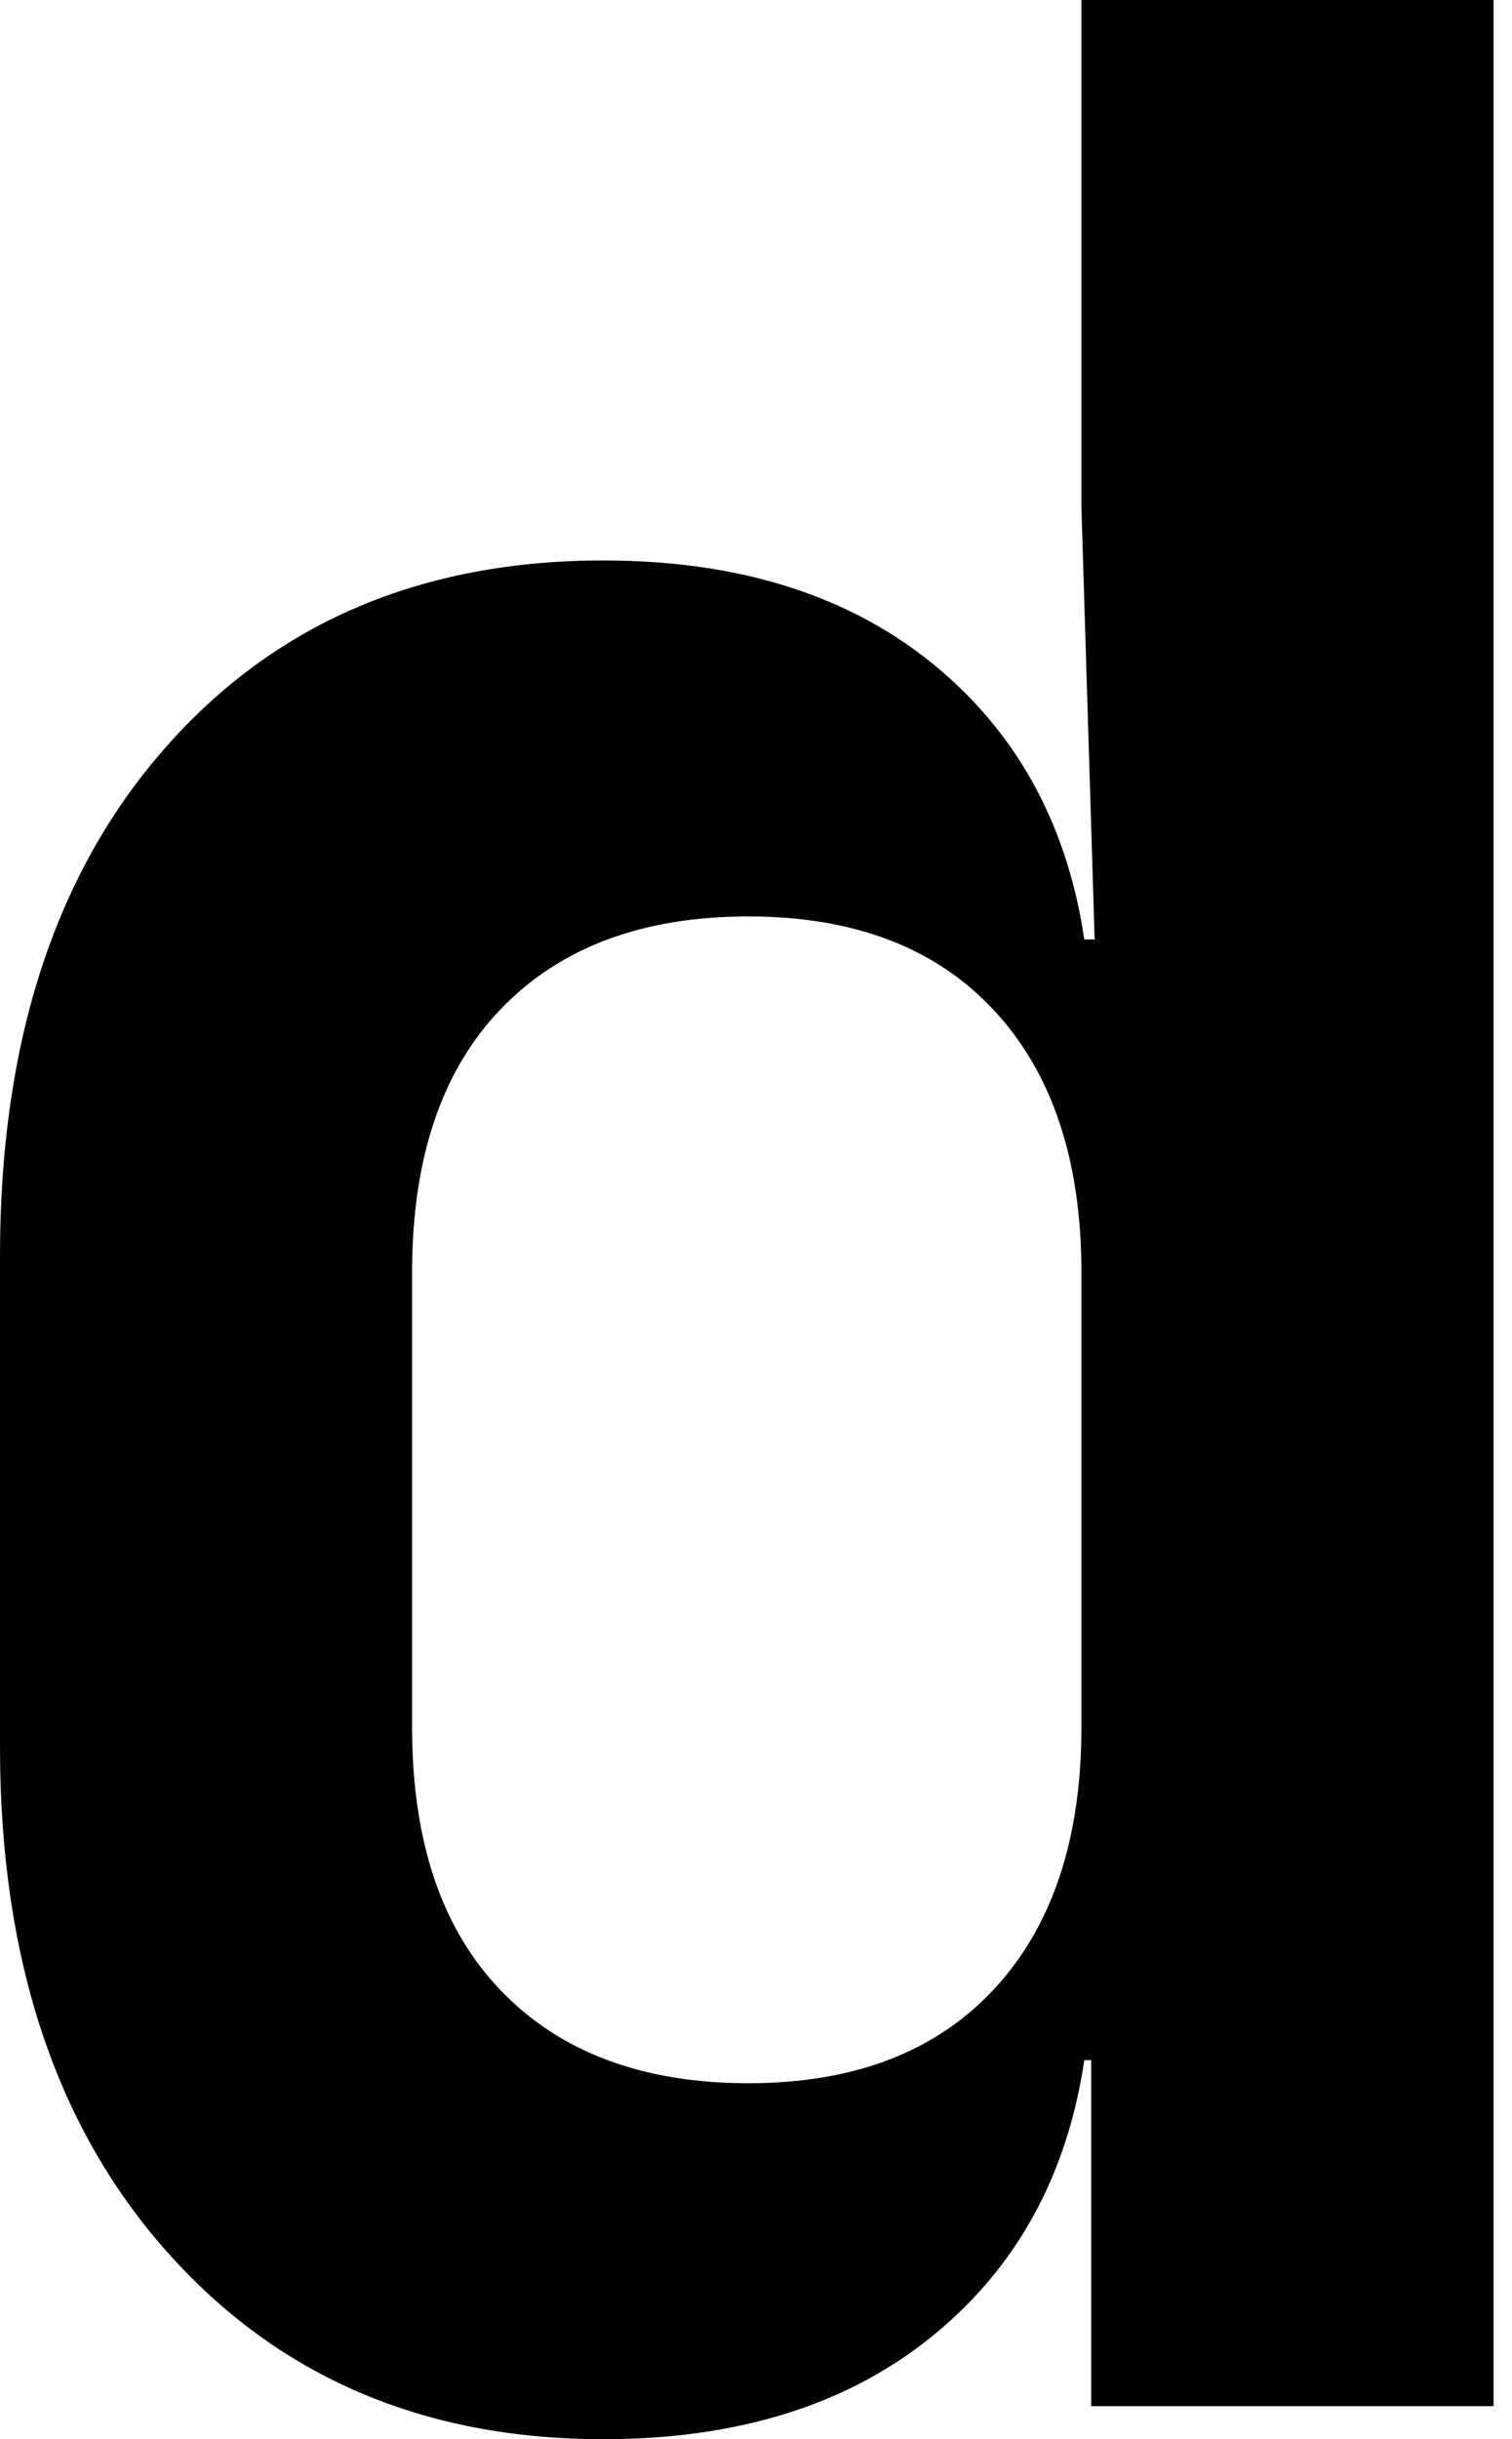 <?xml version="1.0" encoding="UTF-8"?> <svg xmlns="http://www.w3.org/2000/svg" width="31" height="50" viewBox="0 0 31 50" fill="none"> <path d="M22.172 0V10.408L22.443 19.257H22.231C21.918 17.151 21.063 15.429 19.668 14.088C17.868 12.356 15.434 11.489 12.37 11.489C8.629 11.489 5.632 12.771 3.38 15.338C1.125 17.905 0 21.375 0 25.743V35.811C0 40.134 1.136 43.582 3.415 46.149C5.688 48.716 8.674 50.001 12.37 50.001C15.434 50.001 17.868 49.133 19.668 47.399C21.063 46.058 21.918 44.336 22.231 42.23H22.373V49.323H30.622V0H22.172ZM15.343 42.704C13.182 42.704 11.492 42.072 10.276 40.811C9.057 39.55 8.449 37.749 8.449 35.407V26.08C8.449 23.741 9.057 21.939 10.276 20.676C11.492 19.415 13.182 18.786 15.343 18.786C17.507 18.786 19.186 19.426 20.38 20.711C21.572 21.993 22.172 23.784 22.172 26.08V35.407C22.172 37.703 21.572 39.494 20.38 40.776C19.186 42.061 17.507 42.704 15.343 42.704Z" fill="black"></path> </svg> 